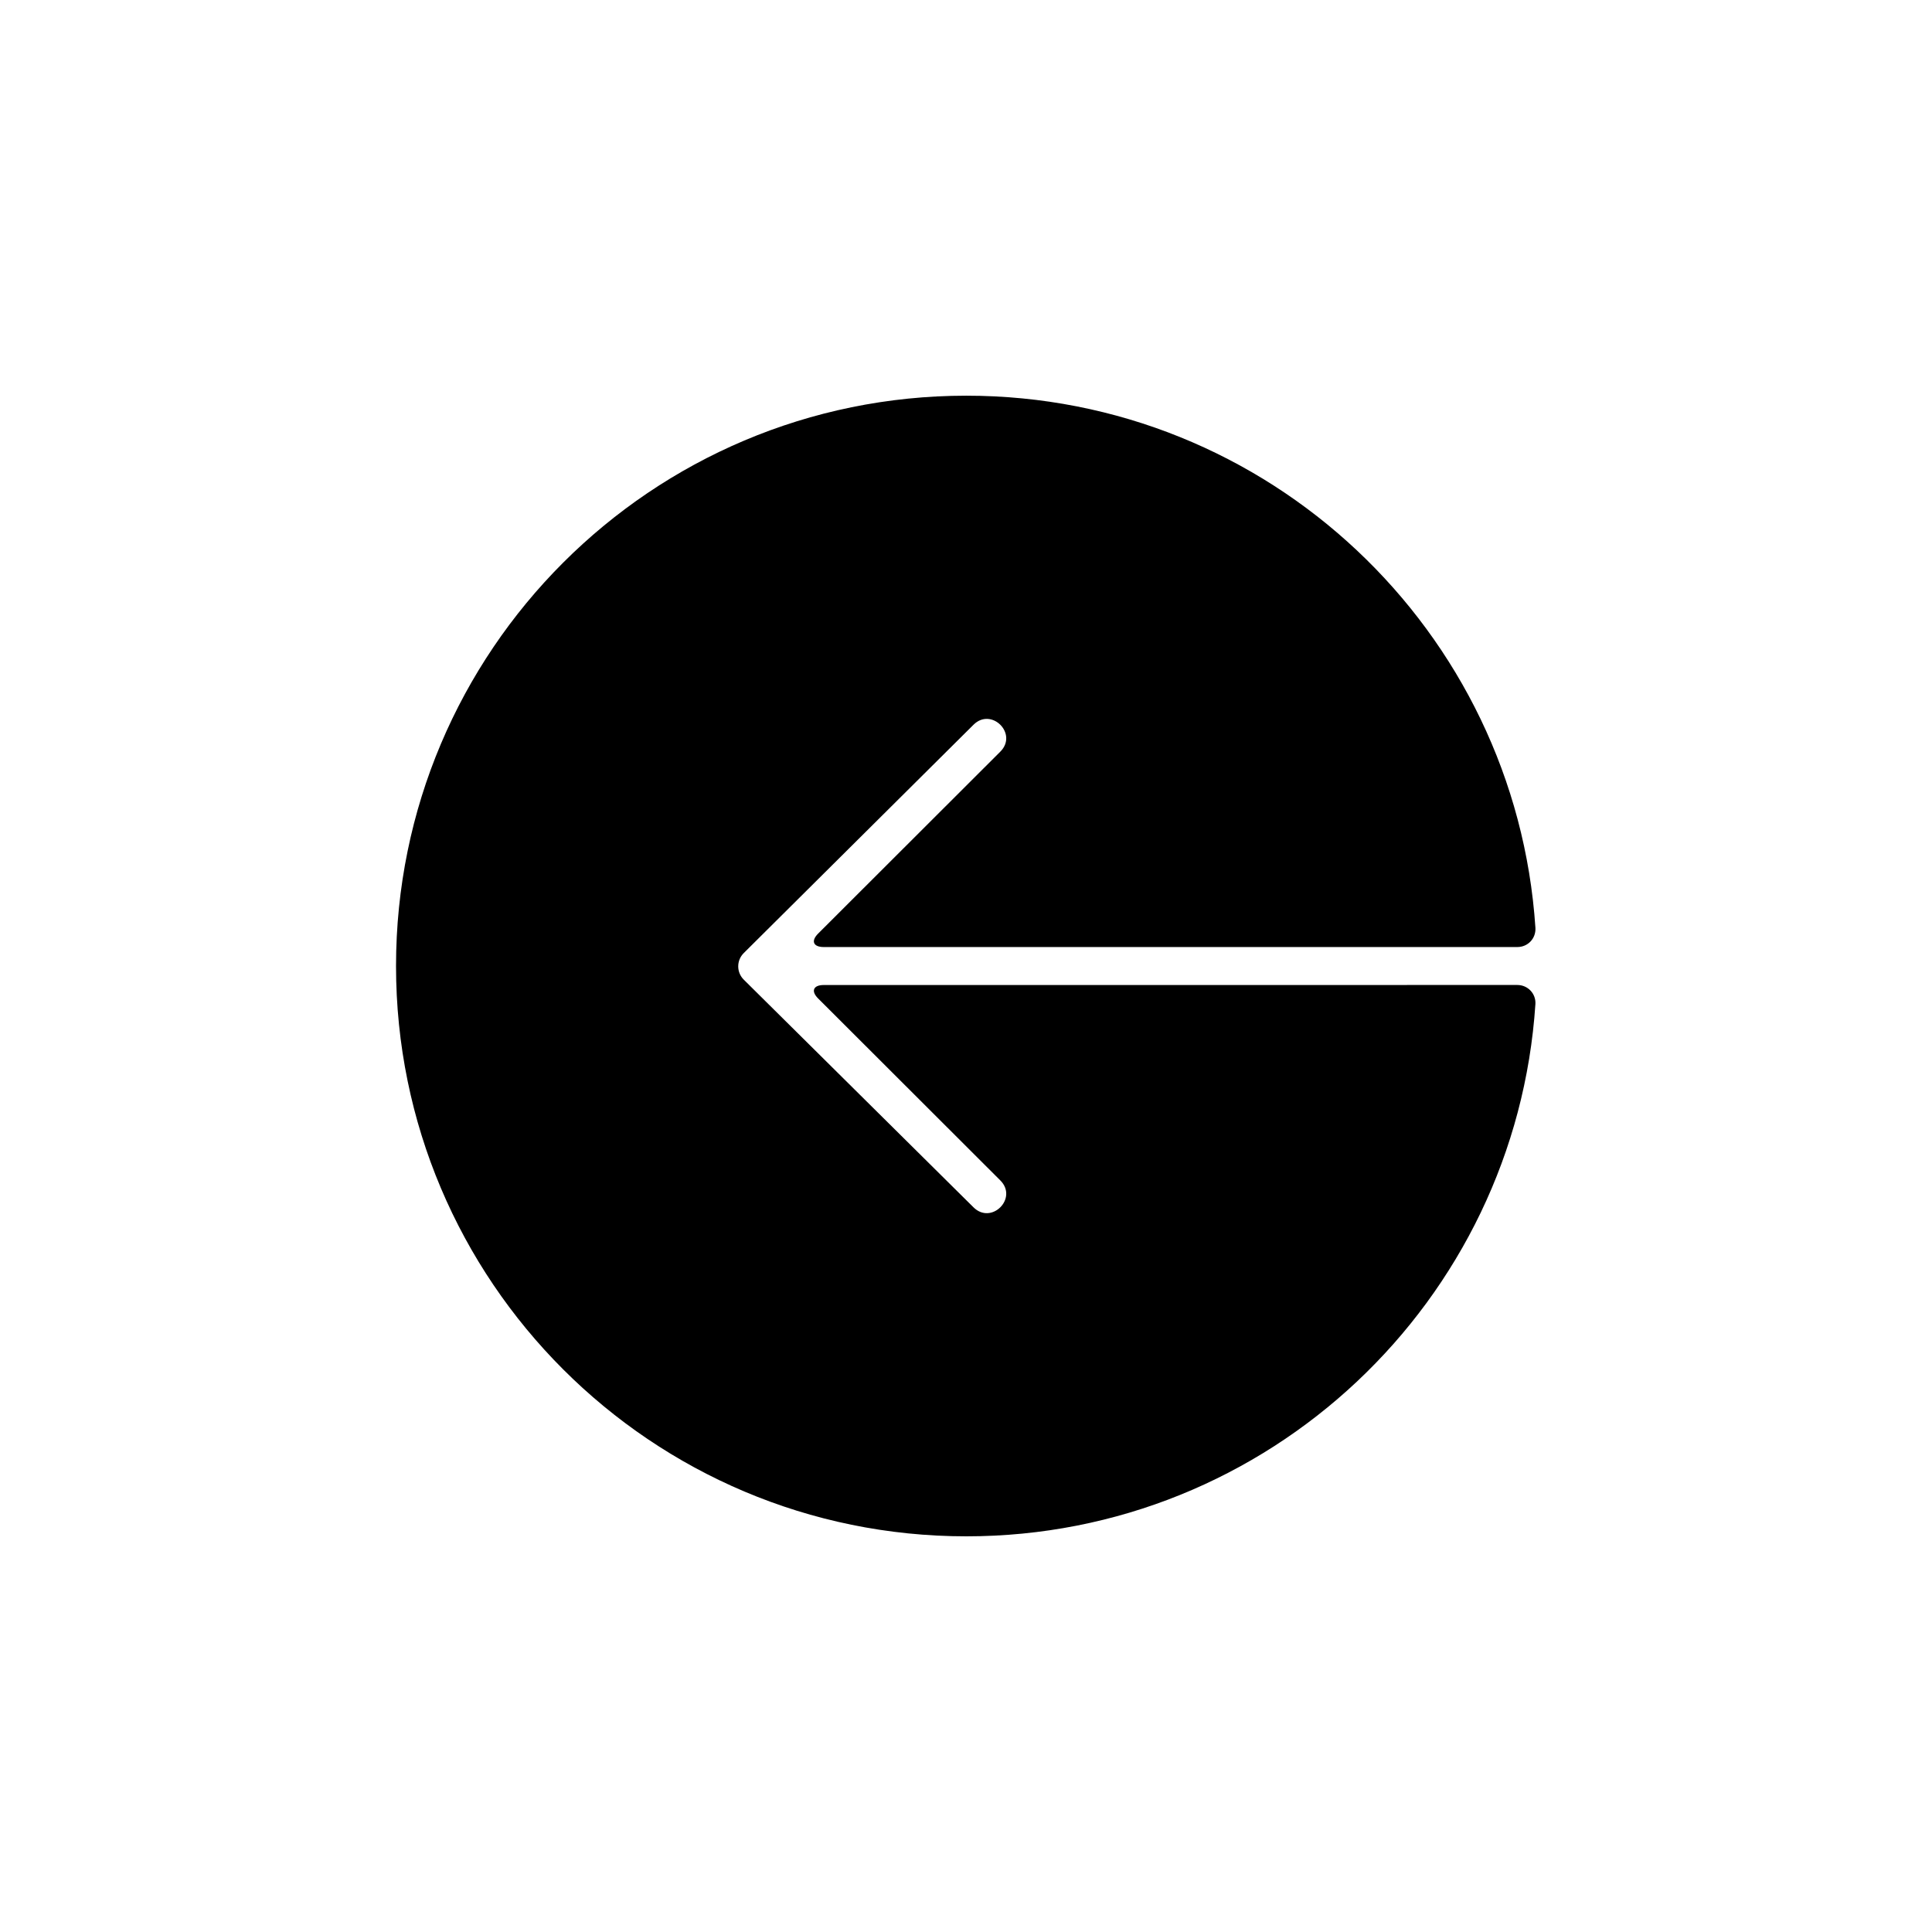 <?xml version="1.0" encoding="UTF-8"?>
<!-- Uploaded to: ICON Repo, www.svgrepo.com, Generator: ICON Repo Mixer Tools -->
<svg fill="#000000" width="800px" height="800px" version="1.1" viewBox="144 144 512 512" xmlns="http://www.w3.org/2000/svg">
 <path d="m546.1 405.03c2.789 0 4.949 2.289 4.801 5.023 0 0 0.109-1.668 0 0-5.172 78.785-70.719 141.09-150.81 141.09-83.473 0-151.14-67.668-151.14-151.14 0-83.477 67.672-151.14 151.14-151.14 80.066 0 145.59 62.254 150.81 141 0.113 1.699 0.004 0.082 0.004 0.082 0.137 2.777-2.004 5.031-4.801 5.031h-183.79c-2.801 0-3.461-1.605-1.504-3.559l48.285-48.223c4.754-4.746-2.371-11.859-7.121-7.113l-60.863 60.484c-1.965 1.953-1.965 5.113 0 7.059l60.863 60.316c4.75 4.746 11.875-2.371 7.121-7.117l-48.285-48.223c-1.969-1.965-1.266-3.559 1.504-3.559z" fill-rule="evenodd"/>
</svg>